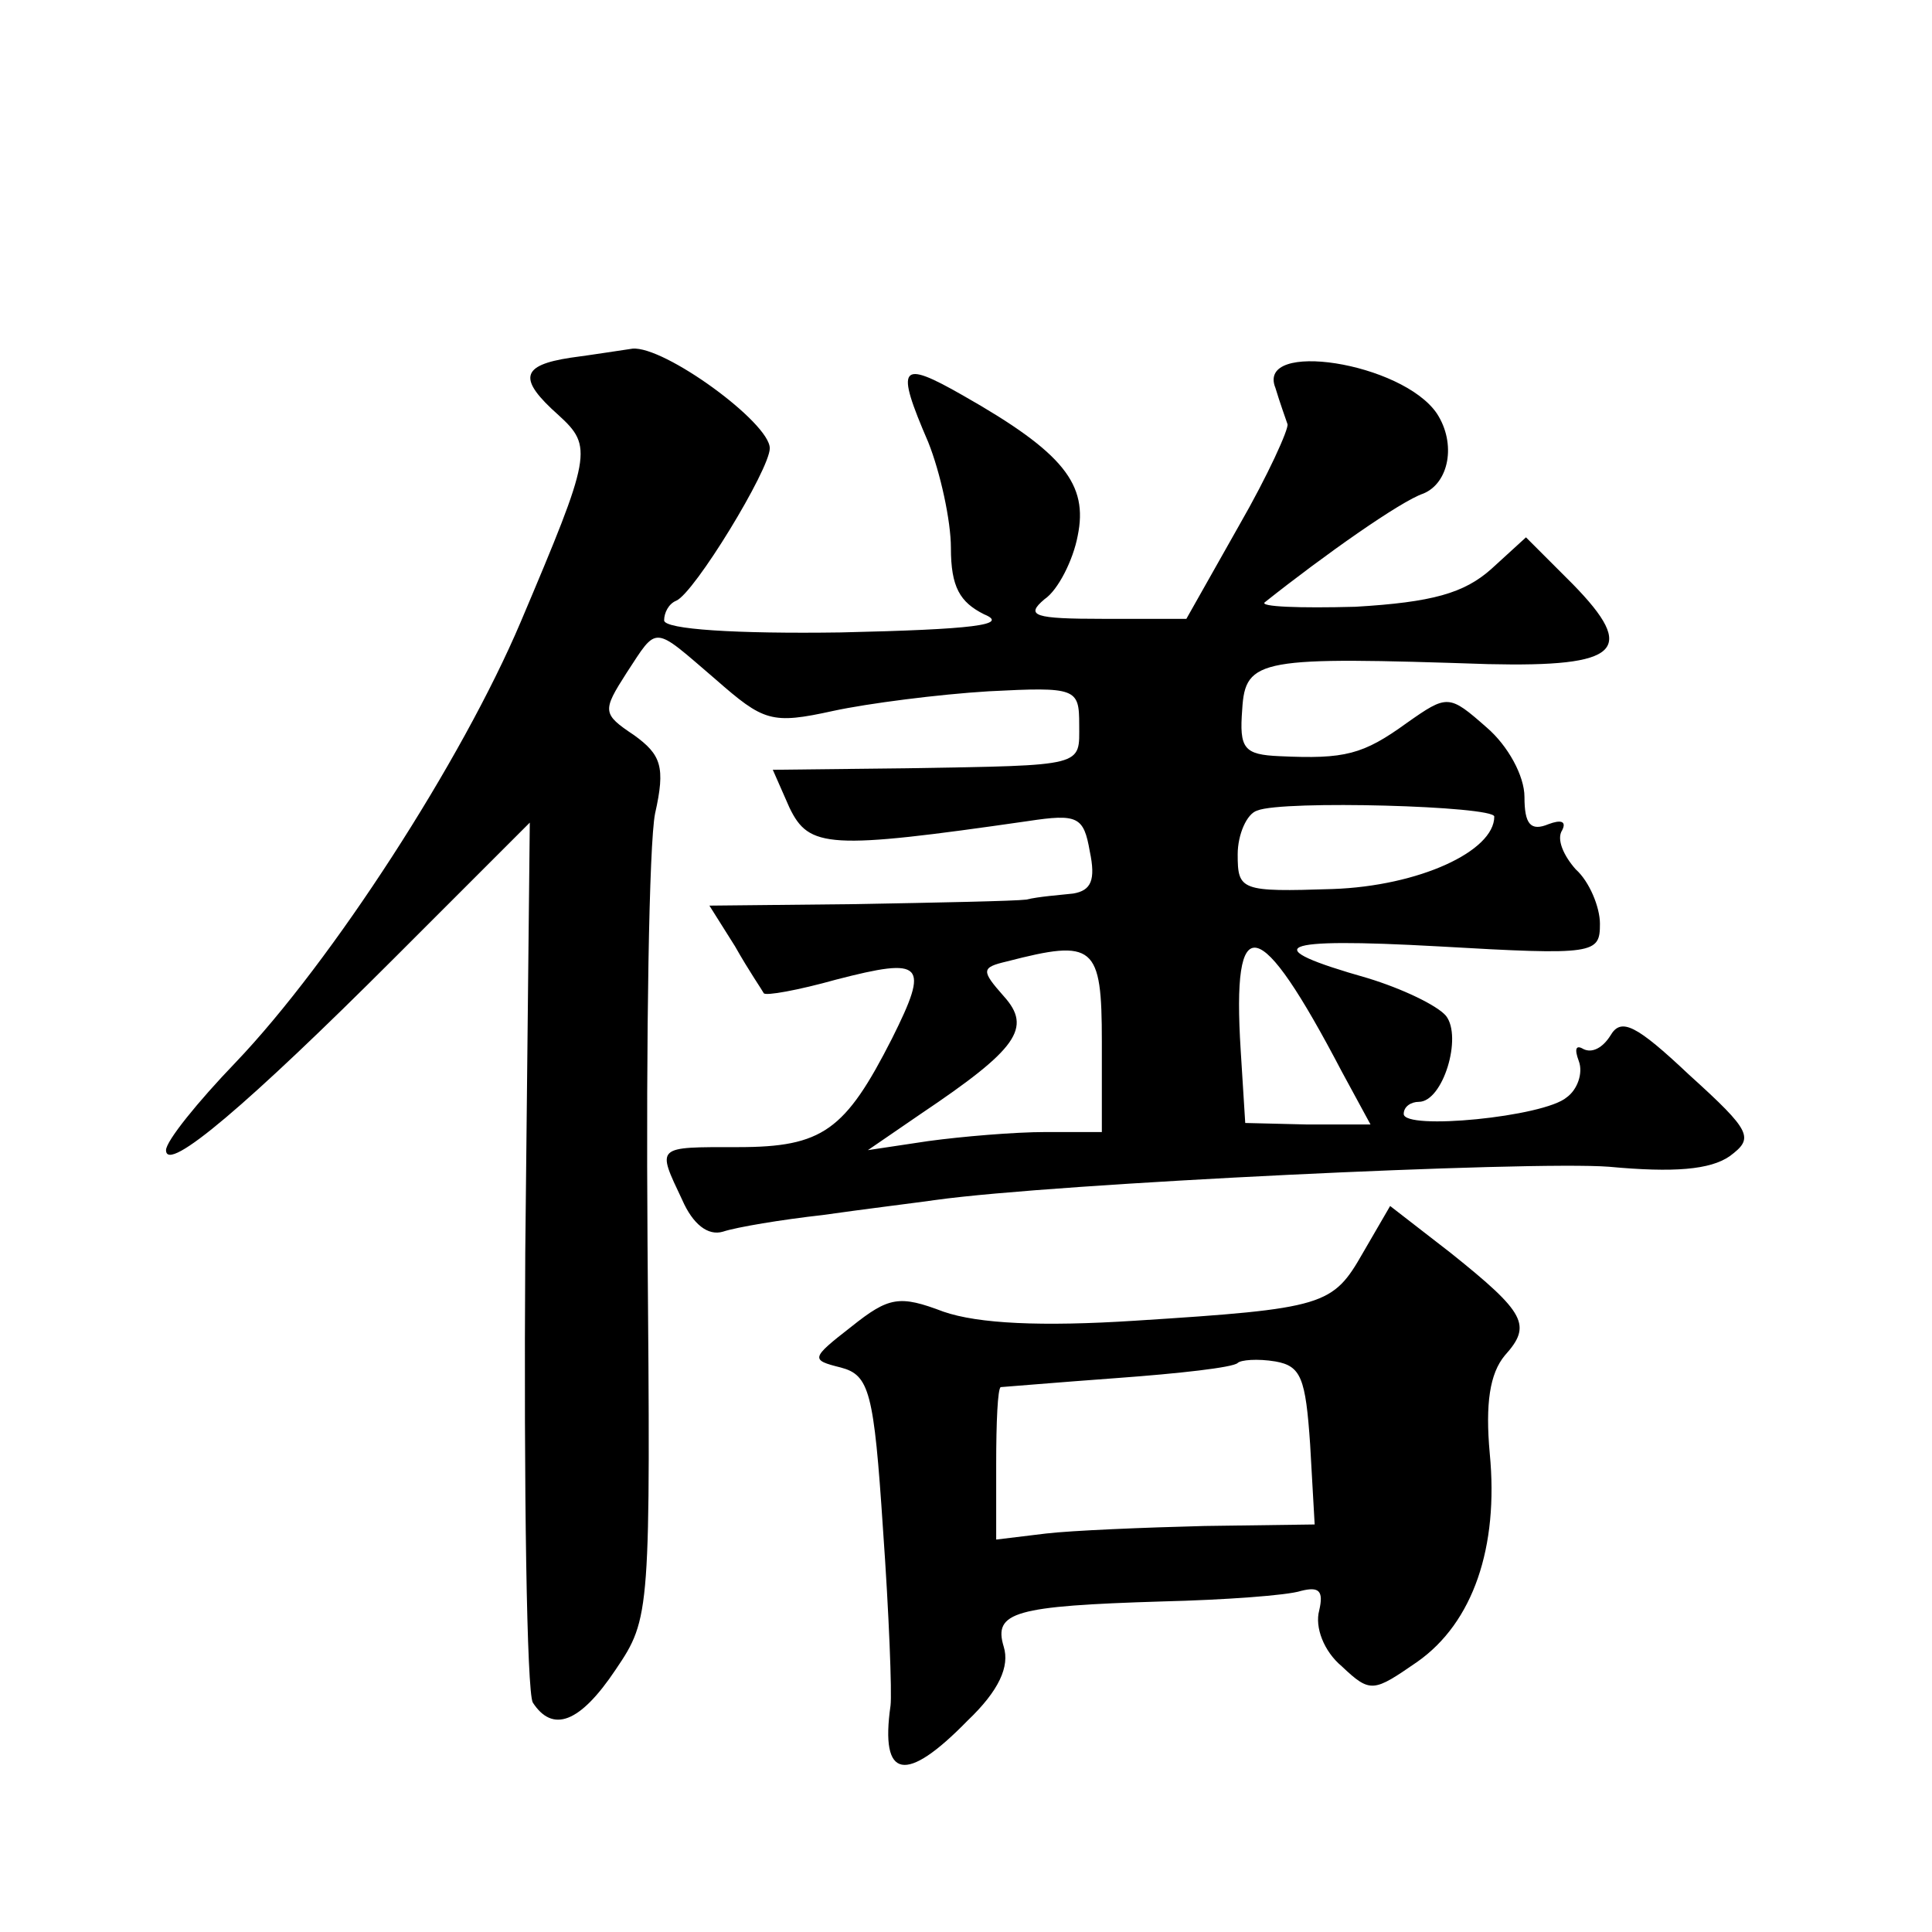 <?xml version="1.0" standalone="no"?>
<!DOCTYPE svg PUBLIC "-//W3C//DTD SVG 20010904//EN"
 "http://www.w3.org/TR/2001/REC-SVG-20010904/DTD/svg10.dtd">
<svg version="1.0" xmlns="http://www.w3.org/2000/svg"
 width="128pt" height="128pt" viewBox="0 0 128 128"
 preserveAspectRatio="xMidYMid meet">
<g transform="translate(0,128) scale(0.1,-0.1)"
fill="#0" stroke="none">
<path d="M378 1043 c-33 -5 -35 -14 -8 -38 23 -21 22 -26 -25 -137 -39 -92 -125
-225 -189 -292 -25 -26 -46 -52 -46 -58 0 -16 55 31 151 127 l90 90 -3 -285 c-1
-157 1 -291 5 -298 13 -20 31 -14 55 22 23 34 23 37 21 283 -1 136 1 264 5 284
7 31 4 39 -14 52 -21 14 -21 16 -5 41 21 32 17 32 59 -4 32 -28 37 -30 78 -21 23
5 70 11 103 13 58 3 60 2 60 -22 0 -28 5 -27 -114 -29 l-89 -1 11 -25 c13 -27 26
-28 158 -9 33 5 37 3 41 -20 4 -19 1 -26 -11 -28 -9 -1 -23 -2 -31 -4 -8 -1 -59
-2 -113 -3 l-97 -1 17 -27 c9 -16 18 -29 19 -31 1 -2 23 2 48 9 58 15 62 11 37
-39 -31 -61 -46 -72 -102 -72 -55 0 -54 1 -37 -35 7 -16 17 -24 27 -21 9 3 39 8
66 11 28 4 61 8 75 10 79 11 394 26 446 22 43 -4 67 -2 80 7 16 12 15 16 -27 54
-35 33 -45 38 -52 26 -5 -8 -12 -12 -18 -9 -5 3 -6 0 -3 -8 3 -8 -1 -19 -8 -24
-15 -13 -108 -22 -108 -11 0 5 5 8 10 8 16 0 29 43 18 57 -6 7 -29 18 -52 25 -74
21 -61 27 47 21 104 -6 107 -5 107 15 0 11 -7 28 -16 36 -8 9 -13 20 -9 26 3 6
-1 7 -9 4 -12 -5 -16 0 -16 18 0 14 -11 34 -25 46 -25 22 -26 22 -53 3 -29 -21
-41 -24 -84 -22 -24 1 -27 5 -25 31 2 34 12 35 163 30 87 -2 99 9 56 53 l-31 31
-23 -21 c-18 -16 -39 -22 -90 -25 -37 -1 -64 0 -60 3 39 31 90 67 105 72 17 7 22
33 9 53 -23 34 -120 49 -107 17 3 -10 7 -21 8 -24 1 -3 -13 -34 -32 -67 l-35 -62
-55 0 c-46 0 -52 2 -39 13 9 6 19 26 22 42 7 34 -9 55 -76 93 -42 24 -45 20 -23
-31 8 -20 15 -52 15 -70 0 -26 6 -36 22 -44 17 -7 -7 -10 -95 -12 -69 -1 -117 2
-117 8 0 5 3 11 8 13 12 5 62 87 62 101 0 17 -70 68 -91 66 -7 -1 -26 -4 -41 -6z
m612 -304 c0 -23 -50 -46 -107 -48 -61 -2 -63 -1 -63 23 0 13 6 27 13 29 17 7 157
3 157 -4z m-101 -169 l19 -35 -42 0 -41 1 -3 48 c-6 95 12 91 67 -14z m-159 20
l0 -60 -37 0 c-21 0 -56 -3 -78 -6 l-40 -6 35 24 c64 43 74 57 55 78 -15 17 -15
19 2 23 58 15 63 11 63 -53z M903 450 c-20 -35 -25 -37 -151 -45 -62 -4 -104 -2
-127 6 -29 11 -36 10 -61 -10 -27 -21 -27 -22 -7 -27 19 -5 22 -16 28 -107 4 -56
6 -109 5 -117 -7 -49 10 -52 51 -10 21 20 28 36 24 49 -7 23 7 27 105 30 41 1 83
4 92 7 12 3 15 0 12 -13 -3 -11 3 -27 15 -37 19 -18 21 -17 50 3 37 26 54 76 48
138 -3 33 0 53 10 65 18 20 14 28 -36 68 l-40 31 -18 -31z m-35 -127 l3 -53 -73
-1 c-40 -1 -88 -3 -105 -5 l-33 -4 0 50 c0 28 1 50 3 51 1 0 36 3 77 6 41 3 77
7 80 10 2 2 13 3 25 1 17 -3 20 -11 23 -55z"/>
</g>
</svg>
